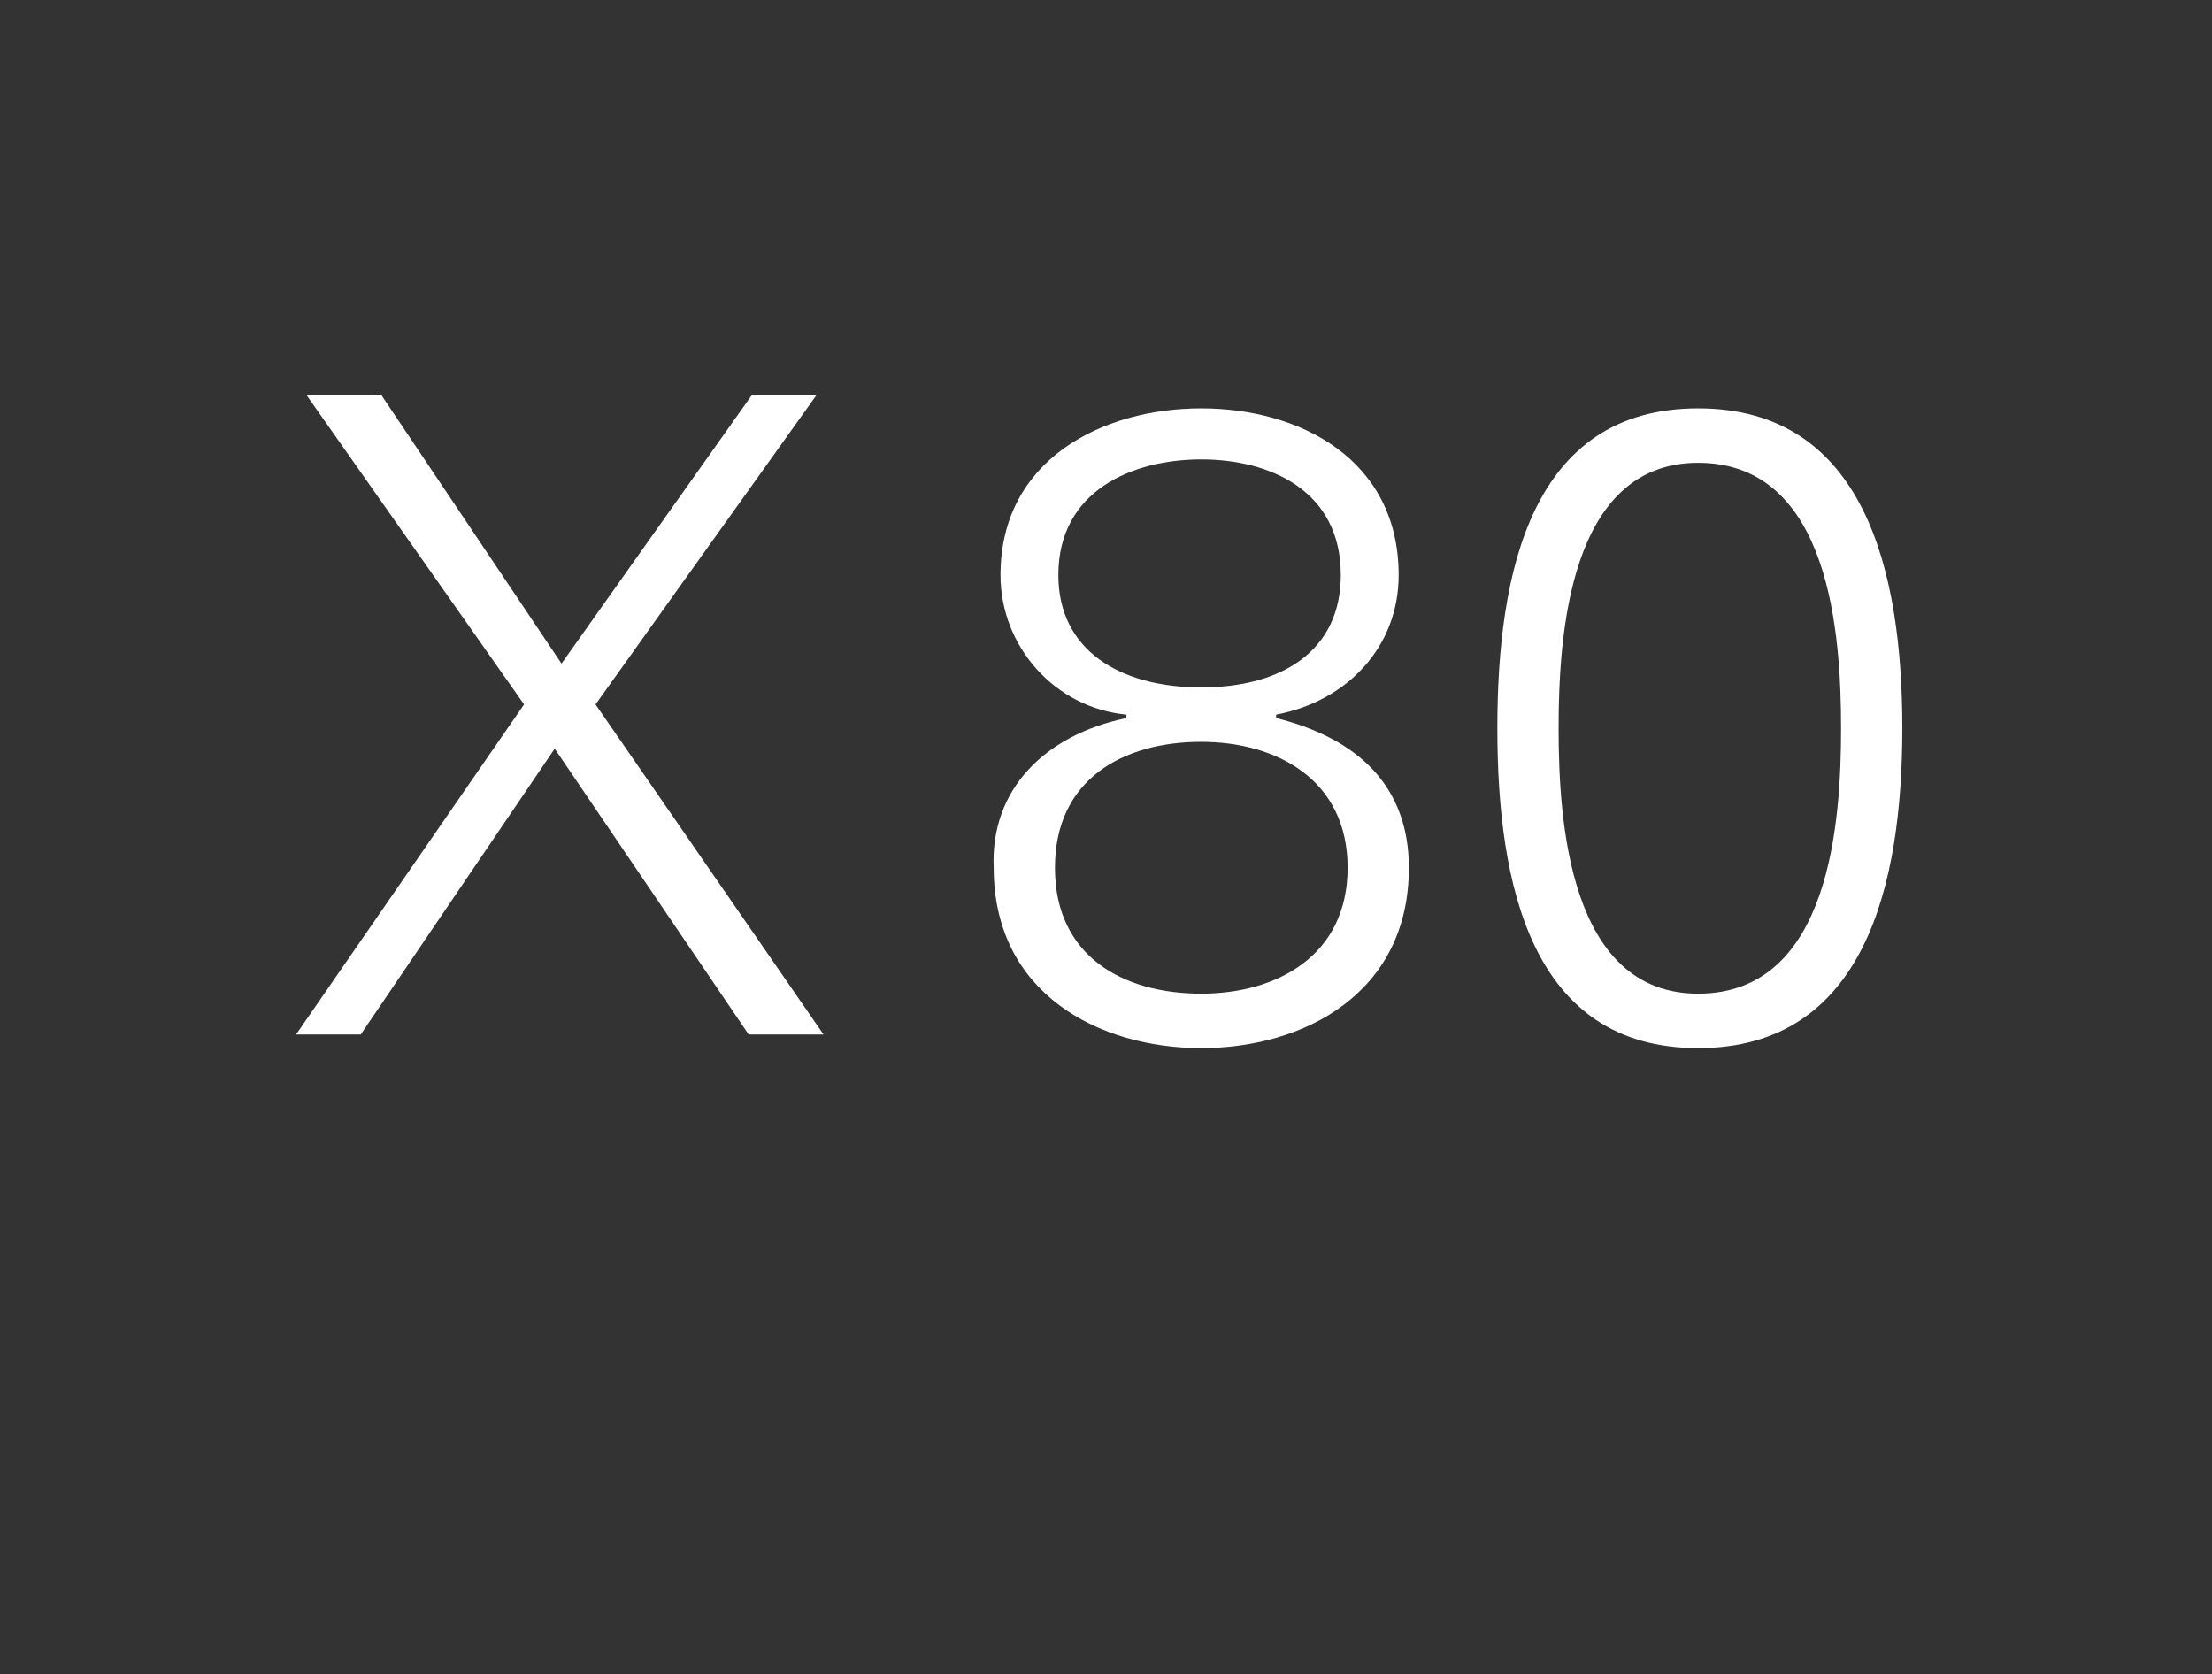 <?xml version="1.0" standalone="no"?><!DOCTYPE svg PUBLIC "-//W3C//DTD SVG 1.1//EN" "http://www.w3.org/Graphics/SVG/1.1/DTD/svg11.dtd"><svg xmlns="http://www.w3.org/2000/svg" version="1.1" width="65px" height="49.2px" viewBox="0 -1 65 49.2" style="top:-1px"><rect x="0" y="-1" width="65" height="49.2" fill="#333333" stroke="none"/>  <desc>X 80</desc>  <defs/>  <g id="Polygon49615">    <path d="M 10.6 29.4 L 8.7 29.4 L 15.4 19.7 L 9 10.6 L 11.2 10.6 L 16.5 18.5 L 22.1 10.6 L 24 10.6 L 17.5 19.7 L 24.2 29.4 L 22 29.4 L 16.3 21 L 10.6 29.4 Z M 33.1 20 C 31 19.8 29.4 18 29.4 15.9 C 29.4 12.5 32.4 11 35.3 11 C 38.2 11 41.1 12.5 41.1 15.9 C 41.1 18 39.6 19.6 37.5 20 C 37.5 20 37.5 20.1 37.5 20.1 C 39.9 20.7 41.4 22.1 41.4 24.5 C 41.4 28.2 38.3 29.8 35.3 29.8 C 32.3 29.8 29.2 28.2 29.2 24.5 C 29.1 22.2 30.7 20.6 33.1 20.1 C 33.1 20.1 33.1 20 33.1 20 Z M 35.3 19.2 C 37.7 19.2 39.4 18.1 39.4 15.9 C 39.4 13.4 37.3 12.5 35.3 12.5 C 33.3 12.5 31.1 13.4 31.1 15.9 C 31.1 18.1 32.9 19.2 35.3 19.2 Z M 35.3 28.2 C 37.5 28.2 39.6 27.1 39.6 24.5 C 39.6 21.9 37.5 20.8 35.3 20.8 C 33 20.8 31 21.9 31 24.5 C 31 27.1 33 28.2 35.3 28.2 Z M 45.8 20.4 C 45.8 23.1 46.1 28.2 49.9 28.2 C 53.8 28.2 54.1 23.1 54.1 20.4 C 54.1 17.7 53.8 12.6 49.9 12.6 C 46.1 12.6 45.8 17.7 45.8 20.4 Z M 55.9 20.4 C 55.9 25 54.8 29.8 49.9 29.8 C 45 29.8 44 25 44 20.4 C 44 15.8 45 11 49.9 11 C 54.8 11 55.9 15.8 55.9 20.4 Z " stroke="none" fill="#fff"/>  </g></svg>